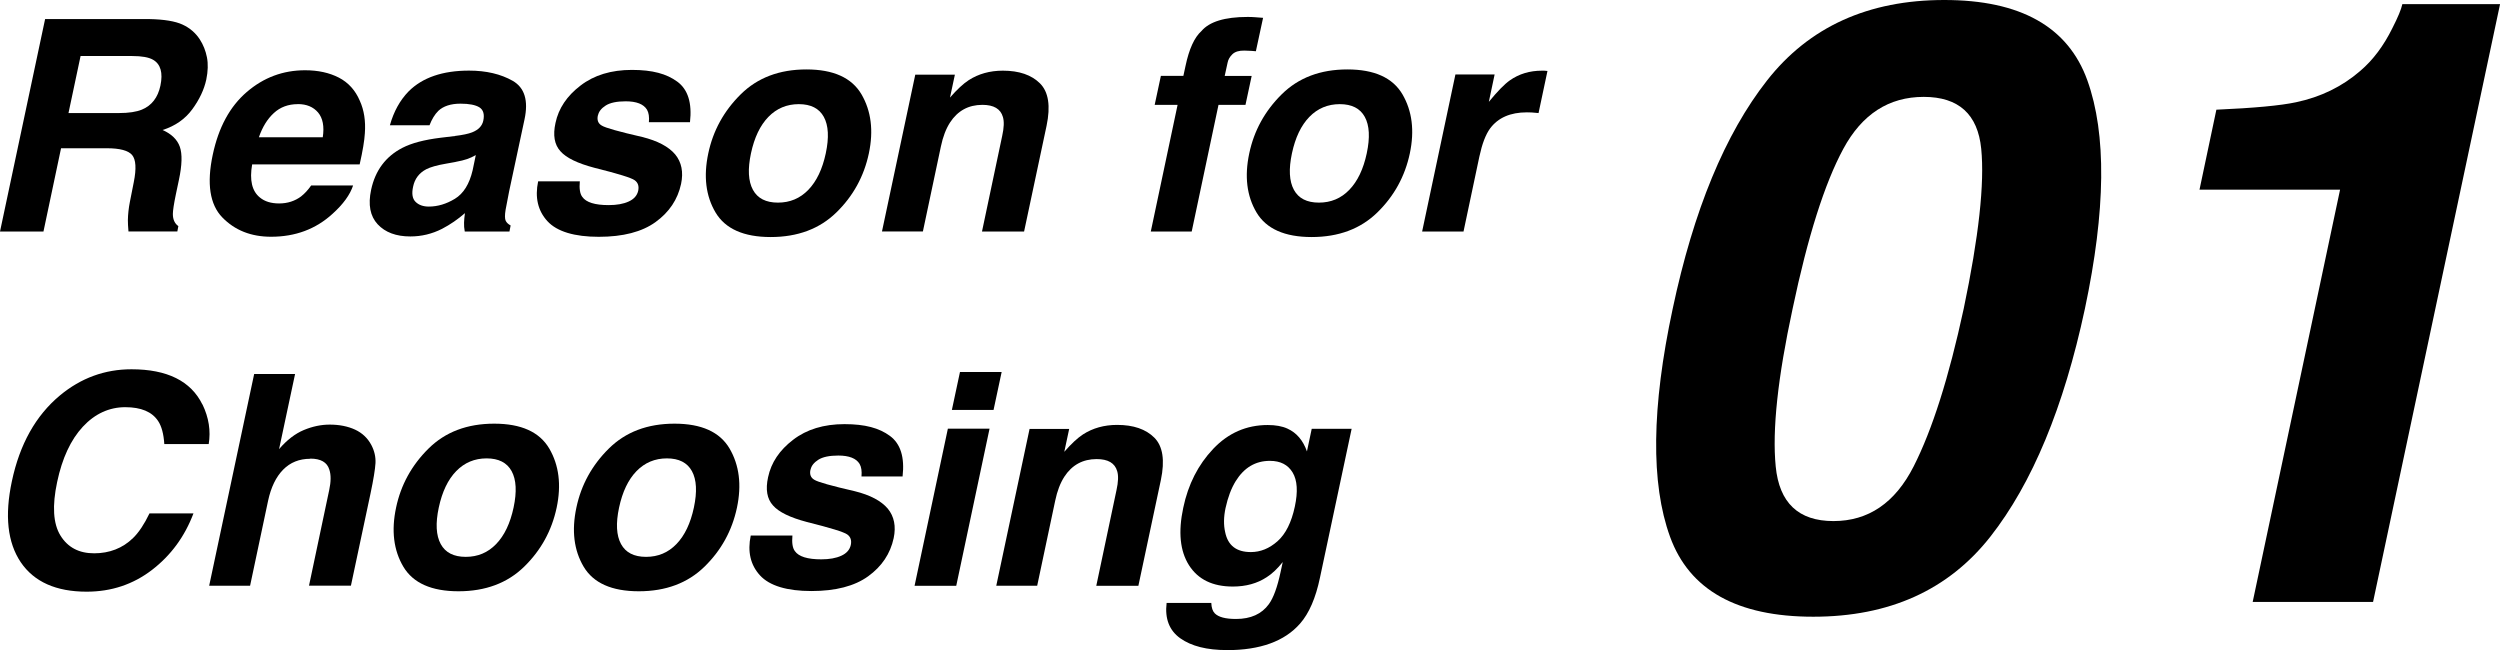 <?xml version="1.0" encoding="UTF-8"?>
<svg id="_レイヤー_2" data-name="レイヤー 2" xmlns="http://www.w3.org/2000/svg" viewBox="0 0 423.45 110.11">
  <defs>
    <style>
      .cls-1 {
        stroke-width: 0px;
      }
    </style>
  </defs>
  <g id="_レイヤー_1-2" data-name="レイヤー 1">
    <g>
      <path class="cls-1" d="M353.56,13.62c3.26,9.08,3.12,21.97-.42,38.68-3.58,16.71-8.93,29.58-16.02,38.61-7.1,9.03-17.1,13.55-29.99,13.55s-20.98-4.51-24.26-13.55c-3.28-9.03-3.13-21.9.45-38.61,3.54-16.71,8.87-29.61,15.99-38.68s17.13-13.62,30.02-13.62,20.97,4.54,24.23,13.62ZM332.61,52.3c2.56-12.2,3.55-21.23,2.97-27.09-.58-5.87-3.83-8.8-9.74-8.8s-10.45,2.93-13.62,8.8c-3.17,5.87-6.03,14.9-8.59,27.09-2.51,11.64-3.47,20.54-2.86,26.71.6,6.17,3.86,9.25,9.78,9.25s10.44-3.08,13.58-9.25c3.14-6.17,5.97-15.07,8.48-26.71Z"/>
      <path class="cls-1" d="M405.23,4.75c.93-1.82,1.49-3.17,1.68-4.05h16.55l-21.51,101.25h-20.39l14.8-69.82h-23.81l2.86-13.55c6.38-.28,10.87-.7,13.48-1.26,4.19-.88,7.82-2.65,10.89-5.31,2.14-1.82,3.96-4.24,5.45-7.26Z"/>
    </g>
    <g>
      <path class="cls-1" d="M21.66,37.29c.02-1.01.13-2.04.34-3.1l.66-3.34c.46-2.29.36-3.82-.28-4.59-.64-.76-2.07-1.15-4.28-1.15h-7.76l-2.98,14.11H0L7.64,3.23h17.65c2.51.05,4.38.36,5.62.93,1.24.57,2.21,1.41,2.93,2.51.59.91.99,1.92,1.21,3.03.22,1.11.18,2.37-.11,3.78-.37,1.71-1.17,3.39-2.38,5.04-1.21,1.65-2.89,2.82-5.02,3.5,1.51.67,2.49,1.62,2.92,2.84.43,1.23.38,3.11-.16,5.63l-.51,2.42c-.34,1.64-.51,2.76-.51,3.34,0,.93.31,1.61.93,2.05l-.17.9h-8.28c-.07-.8-.1-1.44-.1-1.93ZM22.39,9.48h-8.74l-2.05,9.67h8.52c1.69,0,3-.2,3.93-.59,1.64-.68,2.69-2.03,3.12-4.05.46-2.18.04-3.65-1.25-4.39-.73-.42-1.91-.63-3.54-.63Z"/>
      <path class="cls-1" d="M51.03,33.24c.57-.44,1.13-1.05,1.68-1.83h7.1c-.52,1.58-1.68,3.18-3.49,4.81-2.83,2.59-6.3,3.88-10.4,3.88-3.39,0-6.14-1.09-8.26-3.27-2.12-2.18-2.67-5.73-1.62-10.64.98-4.61,2.89-8.14,5.75-10.6,2.86-2.46,6.15-3.69,9.88-3.69,2.21,0,4.12.42,5.73,1.25,1.6.83,2.79,2.14,3.55,3.93.72,1.58,1,3.41.85,5.49-.07,1.22-.36,2.98-.88,5.27h-18.21c-.47,2.67-.03,4.54,1.32,5.62.81.67,1.9,1,3.25,1,1.43,0,2.69-.41,3.76-1.22ZM50.44,17.64c-1.61,0-2.97.5-4.06,1.51-1.1,1.01-1.94,2.38-2.53,4.1h10.82c.28-1.84.01-3.23-.79-4.19-.81-.95-1.95-1.43-3.43-1.43Z"/>
      <path class="cls-1" d="M77.05,23.03c1.33-.16,2.3-.37,2.91-.61,1.07-.42,1.71-1.08,1.9-1.98.23-1.09,0-1.84-.66-2.26-.67-.41-1.73-.62-3.2-.62-1.64,0-2.9.41-3.76,1.22-.6.6-1.1,1.42-1.49,2.44h-6.71c.65-2.33,1.71-4.24,3.17-5.74,2.34-2.34,5.75-3.52,10.23-3.52,2.91,0,5.38.58,7.4,1.73,2.02,1.16,2.69,3.34,2,6.54l-2.61,12.21c-.18.85-.37,1.87-.59,3.08-.15.91-.14,1.53.01,1.86.15.33.44.59.84.81l-.2,1.03h-7.57c-.1-.54-.14-1.04-.12-1.51.02-.47.06-1.01.15-1.61-1.19,1.04-2.48,1.93-3.88,2.66-1.69.86-3.48,1.29-5.37,1.29-2.41,0-4.25-.69-5.53-2.06-1.28-1.38-1.65-3.32-1.11-5.85.7-3.27,2.47-5.64,5.3-7.1,1.55-.8,3.7-1.37,6.47-1.71l2.42-.29ZM77.17,27.43l-1.61.29c-1.53.26-2.65.58-3.37.95-1.2.63-1.95,1.62-2.22,2.95-.26,1.19-.12,2.05.43,2.58.54.53,1.29.79,2.23.79,1.5,0,2.97-.44,4.42-1.32,1.45-.88,2.45-2.48,3-4.81l.54-2.59c-.49.28-.98.5-1.46.67-.49.17-1.14.33-1.95.48Z"/>
      <path class="cls-1" d="M101.27,19.54c-.18.8.04,1.38.66,1.73.6.38,2.88,1.02,6.84,1.93,2.62.65,4.48,1.64,5.59,2.95,1.09,1.33,1.42,3,1,5-.57,2.64-2.01,4.79-4.32,6.46-2.31,1.67-5.52,2.5-9.62,2.5s-7.08-.88-8.7-2.65c-1.62-1.77-2.14-4.02-1.57-6.75h7.06c-.11,1.24.02,2.12.42,2.64.65.93,2.14,1.39,4.47,1.39,1.37,0,2.5-.2,3.39-.61.9-.41,1.43-1.02,1.61-1.83.16-.78-.04-1.38-.61-1.78-.57-.41-2.84-1.11-6.81-2.1-2.85-.75-4.77-1.68-5.76-2.81-1.01-1.11-1.29-2.7-.83-4.79.52-2.46,1.93-4.57,4.24-6.33,2.3-1.77,5.2-2.65,8.7-2.65s5.88.66,7.69,1.99c1.81,1.33,2.52,3.62,2.15,6.87h-6.96c.08-.89-.02-1.6-.32-2.12-.57-.94-1.77-1.42-3.61-1.42-1.51,0-2.64.24-3.38.71-.74.47-1.18,1.03-1.31,1.66Z"/>
      <path class="cls-1" d="M145.92,15.98c1.64,2.82,2.06,6.14,1.25,9.99-.83,3.91-2.67,7.25-5.51,10.02-2.84,2.77-6.55,4.16-11.12,4.16s-7.69-1.39-9.34-4.16c-1.65-2.78-2.06-6.12-1.23-10.02.81-3.84,2.64-7.17,5.49-9.99,2.85-2.82,6.56-4.22,11.13-4.22s7.68,1.41,9.33,4.22ZM135.3,17.64c-2.03,0-3.75.72-5.15,2.16-1.4,1.44-2.38,3.5-2.95,6.17-.57,2.67-.46,4.73.33,6.18.79,1.45,2.2,2.17,4.24,2.17s3.75-.72,5.15-2.17c1.4-1.45,2.38-3.51,2.95-6.18.57-2.67.46-4.72-.33-6.17-.79-1.44-2.2-2.16-4.24-2.16Z"/>
      <path class="cls-1" d="M169.75,23.03c.31-1.4.35-2.47.12-3.22-.39-1.37-1.55-2.05-3.47-2.05-2.36,0-4.19,1-5.49,3-.68,1.06-1.2,2.41-1.54,4.05l-3.05,14.4h-6.93l5.64-26.56h6.71l-.83,3.88c1.19-1.37,2.25-2.35,3.17-2.95,1.66-1.07,3.59-1.61,5.79-1.61,2.75,0,4.85.72,6.29,2.16,1.44,1.44,1.81,3.83,1.11,7.17l-3.81,17.92h-7.13l3.42-16.19Z"/>
      <path class="cls-1" d="M212.01,12.85l-1.05,4.91h-4.57l-4.54,21.46h-6.93l4.54-21.46h-3.88l1.05-4.91h3.81l.37-1.71c.6-2.85,1.5-4.81,2.69-5.88,1.35-1.59,3.96-2.39,7.81-2.39.44,0,.83.01,1.18.04.35.03.83.06,1.45.11l-1.22,5.66c-.37-.05-1.02-.08-1.93-.11-.91-.02-1.59.18-2.04.61-.45.43-.72.91-.82,1.43-.11.52-.28,1.27-.49,2.25h4.57Z"/>
      <path class="cls-1" d="M237.55,15.98c1.64,2.82,2.06,6.14,1.25,9.99-.83,3.91-2.67,7.25-5.51,10.02-2.84,2.77-6.55,4.16-11.12,4.16s-7.69-1.39-9.34-4.16c-1.65-2.78-2.06-6.12-1.23-10.02.81-3.84,2.64-7.17,5.49-9.99,2.85-2.82,6.56-4.22,11.13-4.22s7.68,1.41,9.33,4.22ZM226.93,17.64c-2.03,0-3.75.72-5.15,2.16-1.4,1.44-2.38,3.5-2.95,6.17-.57,2.67-.46,4.73.33,6.18.79,1.45,2.2,2.17,4.24,2.17s3.75-.72,5.15-2.17c1.4-1.45,2.38-3.51,2.95-6.18.57-2.67.46-4.72-.33-6.17-.79-1.44-2.2-2.16-4.24-2.16Z"/>
      <path class="cls-1" d="M261.55,11.97c.08.02.27.03.56.05l-1.51,7.13c-.42-.05-.81-.08-1.15-.1-.34-.02-.62-.02-.83-.02-2.8,0-4.88.91-6.23,2.73-.75,1.03-1.35,2.6-1.81,4.74l-2.69,12.72h-7.01l5.64-26.61h6.64l-.98,4.64c1.45-1.77,2.64-2.99,3.56-3.64,1.55-1.09,3.36-1.64,5.44-1.64h.34Z"/>
      <path class="cls-1" d="M34.3,68.51c1.07,2.23,1.42,4.47,1.05,6.71h-7.52c-.11-1.72-.46-3.03-1.05-3.91-1.03-1.56-2.88-2.34-5.57-2.34s-5.13,1.1-7.18,3.31c-2.05,2.21-3.5,5.33-4.35,9.36-.86,4.04-.68,7.06.56,9.07,1.24,2.01,3.14,3.01,5.71,3.01s4.83-.86,6.59-2.59c.96-.93,1.89-2.32,2.78-4.17h7.45c-1.48,3.92-3.82,7.11-7.02,9.57-3.2,2.46-6.89,3.69-11.07,3.69-5.18,0-8.9-1.66-11.16-4.98-2.25-3.34-2.75-7.91-1.51-13.72,1.33-6.28,4.04-11.12,8.13-14.53,3.56-2.96,7.61-4.44,12.13-4.44,6.05,0,10.06,1.99,12.01,5.96Z"/>
      <path class="cls-1" d="M52.54,77.71c-1.84,0-3.37.61-4.58,1.84-1.21,1.23-2.06,2.98-2.55,5.26l-3.05,14.4h-6.93l7.62-35.86h6.93l-2.71,12.72c1.33-1.55,2.73-2.62,4.19-3.23,1.46-.61,2.92-.92,4.38-.92,1.64,0,3.08.29,4.3.85,1.22.57,2.14,1.44,2.76,2.61.52.99.75,2.01.7,3.06-.06,1.05-.34,2.76-.84,5.14l-3.32,15.62h-7.1l3.42-16.19c.31-1.43.32-2.59.02-3.47-.37-1.24-1.45-1.86-3.22-1.86Z"/>
      <path class="cls-1" d="M93.04,75.98c1.64,2.82,2.06,6.14,1.25,9.99-.83,3.91-2.67,7.25-5.51,10.02-2.84,2.77-6.55,4.16-11.12,4.16s-7.69-1.39-9.34-4.16c-1.65-2.78-2.06-6.12-1.23-10.02.81-3.84,2.64-7.17,5.49-9.99,2.85-2.82,6.56-4.22,11.13-4.22s7.68,1.41,9.33,4.22ZM82.42,77.64c-2.03,0-3.75.72-5.15,2.16-1.4,1.44-2.38,3.5-2.95,6.17-.57,2.67-.46,4.73.33,6.18.79,1.45,2.2,2.17,4.24,2.17s3.75-.72,5.15-2.17c1.4-1.45,2.38-3.51,2.95-6.18.57-2.67.46-4.72-.33-6.17-.79-1.44-2.2-2.16-4.24-2.16Z"/>
      <path class="cls-1" d="M123.58,75.98c1.64,2.82,2.06,6.14,1.25,9.99-.83,3.91-2.67,7.25-5.51,10.02-2.84,2.77-6.55,4.16-11.12,4.16s-7.69-1.39-9.34-4.16c-1.65-2.78-2.06-6.12-1.23-10.02.81-3.84,2.64-7.17,5.49-9.99,2.85-2.82,6.56-4.22,11.13-4.22s7.68,1.41,9.33,4.22ZM112.96,77.64c-2.03,0-3.75.72-5.15,2.16-1.4,1.44-2.38,3.5-2.95,6.17-.57,2.67-.46,4.73.33,6.18.79,1.45,2.2,2.17,4.24,2.17s3.75-.72,5.15-2.17c1.4-1.45,2.38-3.51,2.95-6.18.57-2.67.46-4.72-.33-6.17-.79-1.44-2.2-2.16-4.24-2.16Z"/>
      <path class="cls-1" d="M137.28,79.54c-.18.8.04,1.38.66,1.73.6.38,2.88,1.02,6.84,1.93,2.62.65,4.48,1.64,5.59,2.95,1.09,1.33,1.42,3,1,5-.57,2.64-2.01,4.79-4.32,6.46-2.31,1.67-5.52,2.5-9.62,2.5s-7.08-.88-8.7-2.65c-1.62-1.77-2.14-4.02-1.57-6.75h7.06c-.11,1.24.02,2.12.42,2.64.65.93,2.14,1.39,4.47,1.39,1.37,0,2.5-.2,3.39-.61.9-.41,1.43-1.02,1.61-1.83.16-.78-.04-1.38-.61-1.78-.57-.41-2.84-1.11-6.81-2.1-2.85-.75-4.77-1.68-5.76-2.81-1.01-1.11-1.29-2.7-.83-4.79.52-2.46,1.93-4.57,4.24-6.33,2.3-1.77,5.2-2.65,8.7-2.65s5.88.66,7.69,1.99c1.81,1.33,2.52,3.62,2.15,6.87h-6.96c.08-.89-.02-1.6-.32-2.12-.57-.94-1.77-1.42-3.61-1.42-1.51,0-2.64.24-3.38.71-.74.47-1.18,1.03-1.31,1.66Z"/>
      <path class="cls-1" d="M160.55,72.61h7.06l-5.64,26.61h-7.06l5.64-26.61ZM162.6,63.01h7.06l-1.37,6.42h-7.06l1.37-6.42Z"/>
      <path class="cls-1" d="M189.11,83.03c.31-1.4.35-2.47.12-3.22-.39-1.37-1.55-2.05-3.47-2.05-2.36,0-4.19,1-5.49,3-.68,1.06-1.2,2.41-1.54,4.05l-3.05,14.4h-6.93l5.64-26.56h6.71l-.83,3.88c1.19-1.37,2.25-2.35,3.17-2.95,1.66-1.07,3.59-1.61,5.79-1.61,2.75,0,4.85.72,6.29,2.16,1.44,1.44,1.81,3.83,1.11,7.17l-3.81,17.92h-7.13l3.42-16.19Z"/>
      <path class="cls-1" d="M207.81,110.11c-3.4,0-6.03-.67-7.9-2-1.86-1.33-2.63-3.33-2.31-5.98h7.57c.03.81.23,1.4.59,1.76.62.63,1.81.95,3.59.95,2.51,0,4.36-.84,5.57-2.51.78-1.07,1.44-2.88,1.98-5.42l.37-1.71c-.91,1.14-1.81,1.99-2.71,2.56-1.61,1.06-3.52,1.59-5.74,1.59-3.42,0-5.89-1.2-7.42-3.6-1.53-2.4-1.86-5.65-.98-9.75.83-3.96,2.52-7.28,5.07-9.97,2.55-2.69,5.63-4.04,9.24-4.04,1.33,0,2.45.2,3.34.61,1.55.7,2.64,1.99,3.3,3.86l.81-3.83h6.76l-5.37,25.24c-.72,3.43-1.84,6.02-3.37,7.76-2.62,2.99-6.75,4.49-12.38,4.49ZM207.59,86.01c-.33,1.55-.35,2.92-.07,4.13.46,2.25,1.9,3.37,4.35,3.37,1.63,0,3.13-.61,4.52-1.84,1.38-1.23,2.36-3.19,2.93-5.87.54-2.52.42-4.44-.37-5.76s-2.07-1.98-3.86-1.98c-2.44,0-4.37,1.15-5.79,3.44-.75,1.22-1.32,2.73-1.71,4.52Z"/>
    </g>
  </g>
</svg>